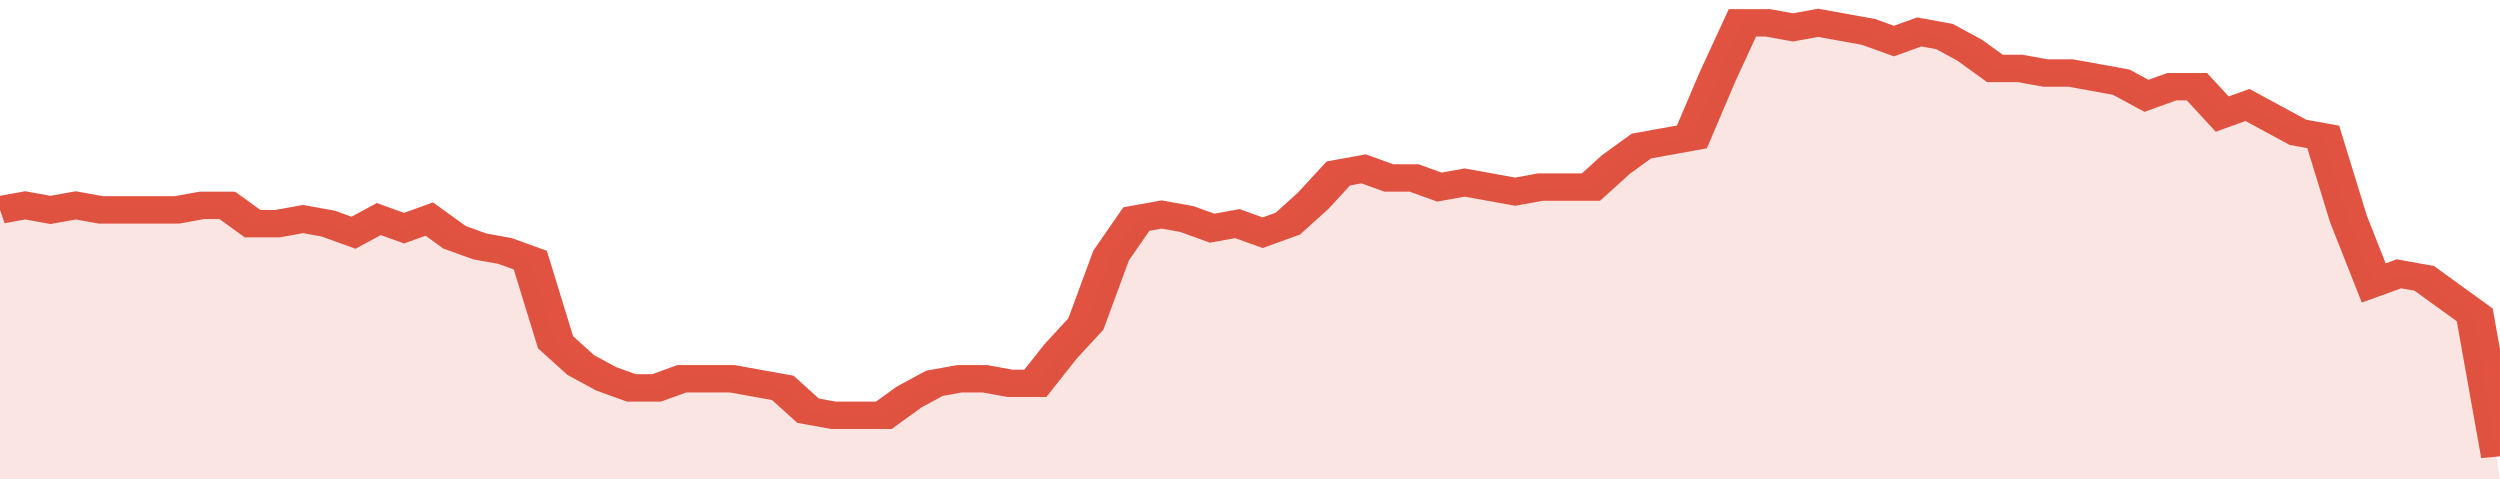 <svg xmlns="http://www.w3.org/2000/svg" viewBox="0 0 396 105" width="120" height="23" preserveAspectRatio="none">
				 <polyline fill="none" stroke="#E15241" stroke-width="6" points="0, 46 4, 45 8, 46 12, 45 16, 46 20, 46 24, 46 28, 46 32, 45 36, 45 40, 49 44, 49 48, 48 52, 49 56, 51 60, 48 64, 50 68, 48 72, 52 76, 54 80, 55 84, 57 88, 75 92, 80 96, 83 100, 85 104, 85 108, 83 112, 83 116, 83 120, 84 124, 85 128, 90 132, 91 136, 91 140, 91 144, 87 148, 84 152, 83 156, 83 160, 84 164, 84 168, 77 172, 71 176, 56 180, 48 184, 47 188, 48 192, 50 196, 49 200, 51 204, 49 208, 44 212, 38 216, 37 220, 39 224, 39 228, 41 232, 40 236, 41 240, 42 244, 41 248, 41 252, 41 256, 36 260, 32 264, 31 268, 30 272, 17 276, 5 280, 5 284, 6 288, 5 292, 6 296, 7 300, 9 304, 7 308, 8 312, 11 316, 15 320, 15 324, 16 328, 16 332, 17 336, 18 340, 21 344, 19 348, 19 352, 25 356, 23 360, 26 364, 29 368, 30 372, 48 376, 62 380, 60 384, 61 388, 65 392, 69 396, 100 "> </polyline>
				 <polygon fill="#E15241" opacity="0.15" points="0, 105 0, 46 4, 45 8, 46 12, 45 16, 46 20, 46 24, 46 28, 46 32, 45 36, 45 40, 49 44, 49 48, 48 52, 49 56, 51 60, 48 64, 50 68, 48 72, 52 76, 54 80, 55 84, 57 88, 75 92, 80 96, 83 100, 85 104, 85 108, 83 112, 83 116, 83 120, 84 124, 85 128, 90 132, 91 136, 91 140, 91 144, 87 148, 84 152, 83 156, 83 160, 84 164, 84 168, 77 172, 71 176, 56 180, 48 184, 47 188, 48 192, 50 196, 49 200, 51 204, 49 208, 44 212, 38 216, 37 220, 39 224, 39 228, 41 232, 40 236, 41 240, 42 244, 41 248, 41 252, 41 256, 36 260, 32 264, 31 268, 30 272, 17 276, 5 280, 5 284, 6 288, 5 292, 6 296, 7 300, 9 304, 7 308, 8 312, 11 316, 15 320, 15 324, 16 328, 16 332, 17 336, 18 340, 21 344, 19 348, 19 352, 25 356, 23 360, 26 364, 29 368, 30 372, 48 376, 62 380, 60 384, 61 388, 65 392, 69 396, 105 "></polygon>
			</svg>